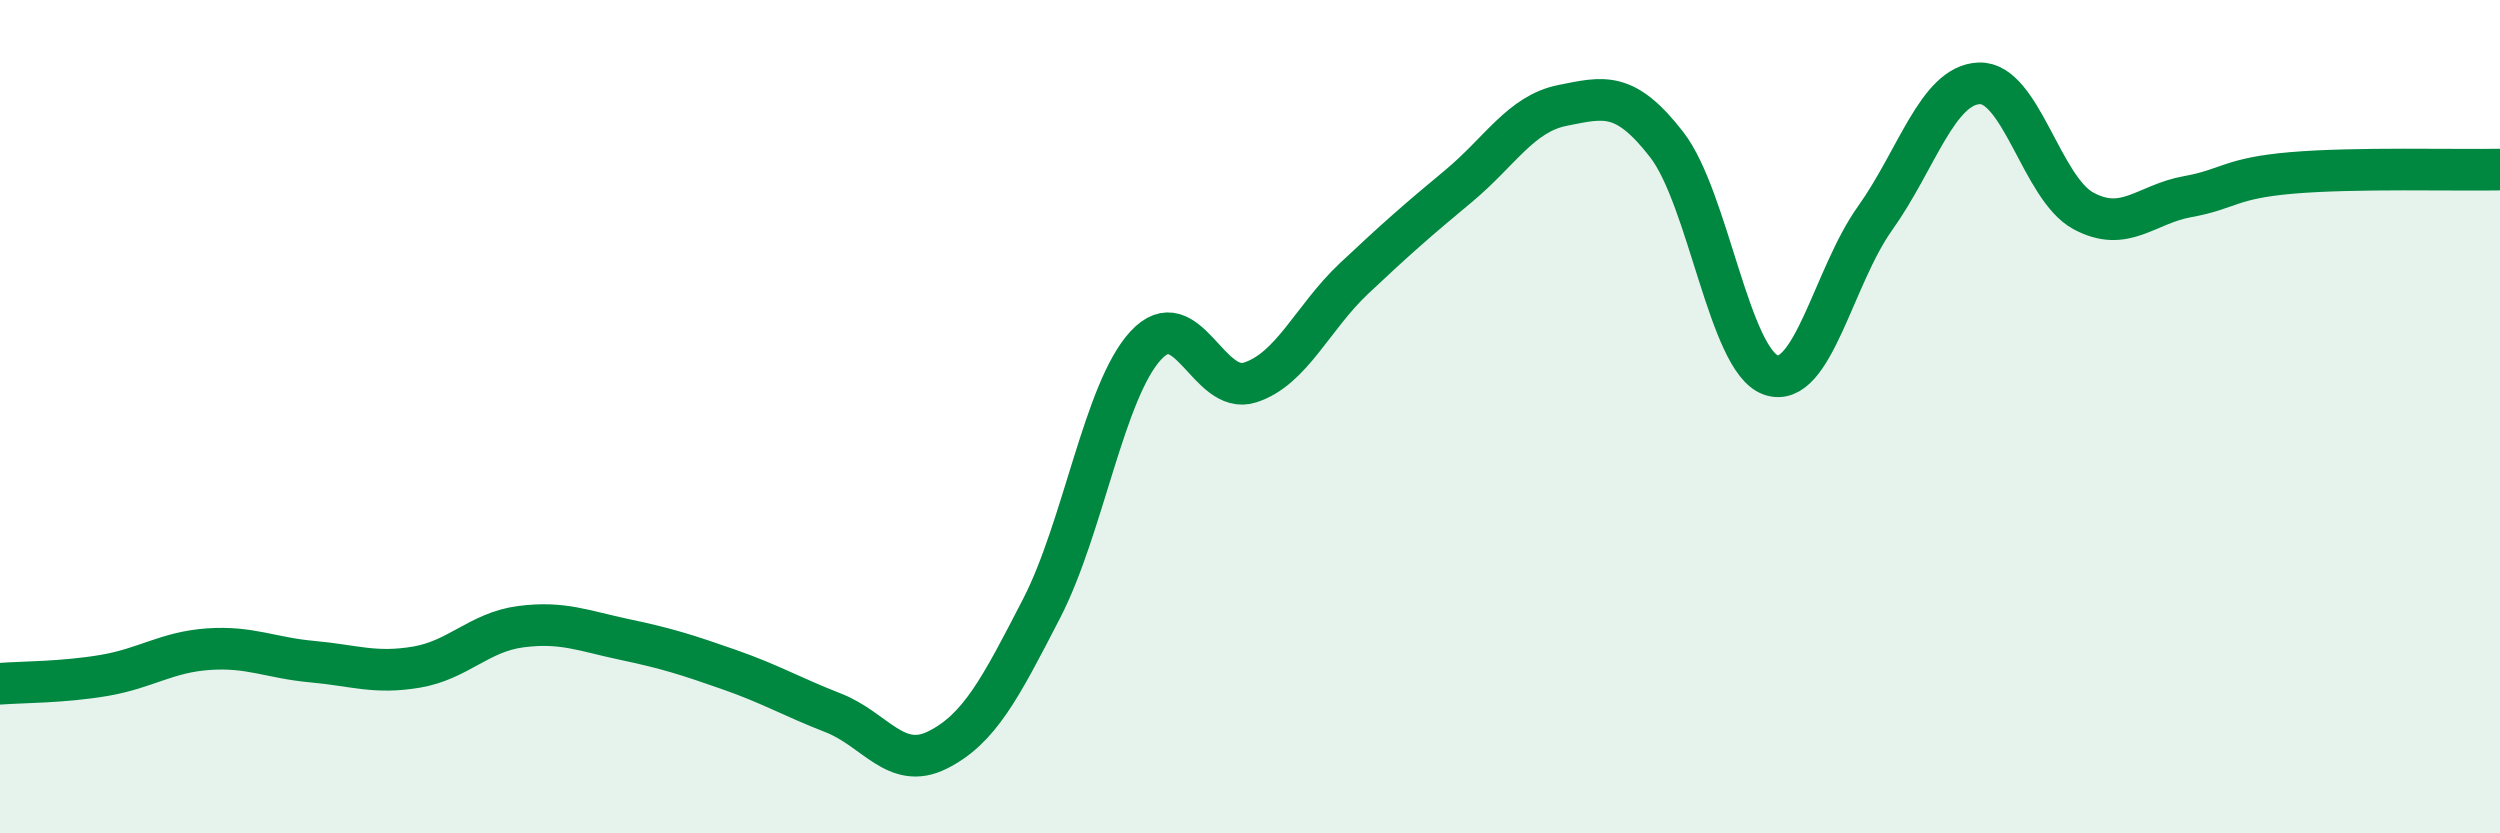 
    <svg width="60" height="20" viewBox="0 0 60 20" xmlns="http://www.w3.org/2000/svg">
      <path
        d="M 0,16.41 C 0.5,16.37 1.5,16.38 2.5,16.21 C 3.5,16.04 4,15.65 5,15.58 C 6,15.51 6.5,15.79 7.5,15.88 C 8.5,15.97 9,16.18 10,16.01 C 11,15.84 11.5,15.17 12.5,15.04 C 13.5,14.91 14,15.14 15,15.35 C 16,15.56 16.5,15.72 17.5,16.07 C 18.5,16.42 19,16.72 20,17.11 C 21,17.5 21.5,18.5 22.5,18 C 23.5,17.5 24,16.54 25,14.6 C 26,12.66 26.5,9.37 27.5,8.29 C 28.5,7.21 29,9.5 30,9.18 C 31,8.86 31.5,7.62 32.5,6.68 C 33.5,5.74 34,5.3 35,4.47 C 36,3.64 36.5,2.73 37.5,2.53 C 38.5,2.33 39,2.18 40,3.47 C 41,4.76 41.5,8.65 42.5,9 C 43.5,9.35 44,6.64 45,5.24 C 46,3.84 46.5,2.04 47.5,2 C 48.5,1.96 49,4.52 50,5.06 C 51,5.6 51.5,4.9 52.5,4.72 C 53.5,4.54 53.5,4.28 55,4.15 C 56.5,4.02 59,4.09 60,4.07L60 20L0 20Z"
        fill="#008740"
        opacity="0.1"
        stroke-linecap="round"
        stroke-linejoin="round"
      />
      <path
        d="M 0,16.41 C 0.5,16.37 1.5,16.38 2.5,16.21 C 3.5,16.04 4,15.65 5,15.58 C 6,15.51 6.5,15.79 7.5,15.88 C 8.5,15.97 9,16.18 10,16.01 C 11,15.84 11.5,15.17 12.5,15.04 C 13.5,14.91 14,15.14 15,15.35 C 16,15.56 16.5,15.72 17.5,16.07 C 18.5,16.42 19,16.72 20,17.11 C 21,17.5 21.5,18.5 22.5,18 C 23.5,17.5 24,16.54 25,14.6 C 26,12.66 26.5,9.37 27.5,8.29 C 28.5,7.21 29,9.5 30,9.18 C 31,8.86 31.5,7.62 32.5,6.68 C 33.5,5.74 34,5.3 35,4.47 C 36,3.64 36.5,2.73 37.5,2.53 C 38.5,2.33 39,2.18 40,3.47 C 41,4.76 41.5,8.65 42.5,9 C 43.5,9.35 44,6.64 45,5.24 C 46,3.84 46.5,2.04 47.5,2 C 48.5,1.96 49,4.52 50,5.06 C 51,5.6 51.5,4.9 52.5,4.72 C 53.5,4.54 53.5,4.28 55,4.15 C 56.5,4.02 59,4.09 60,4.07"
        stroke="#008740"
        stroke-width="1"
        fill="none"
        stroke-linecap="round"
        stroke-linejoin="round"
      />
    </svg>
  